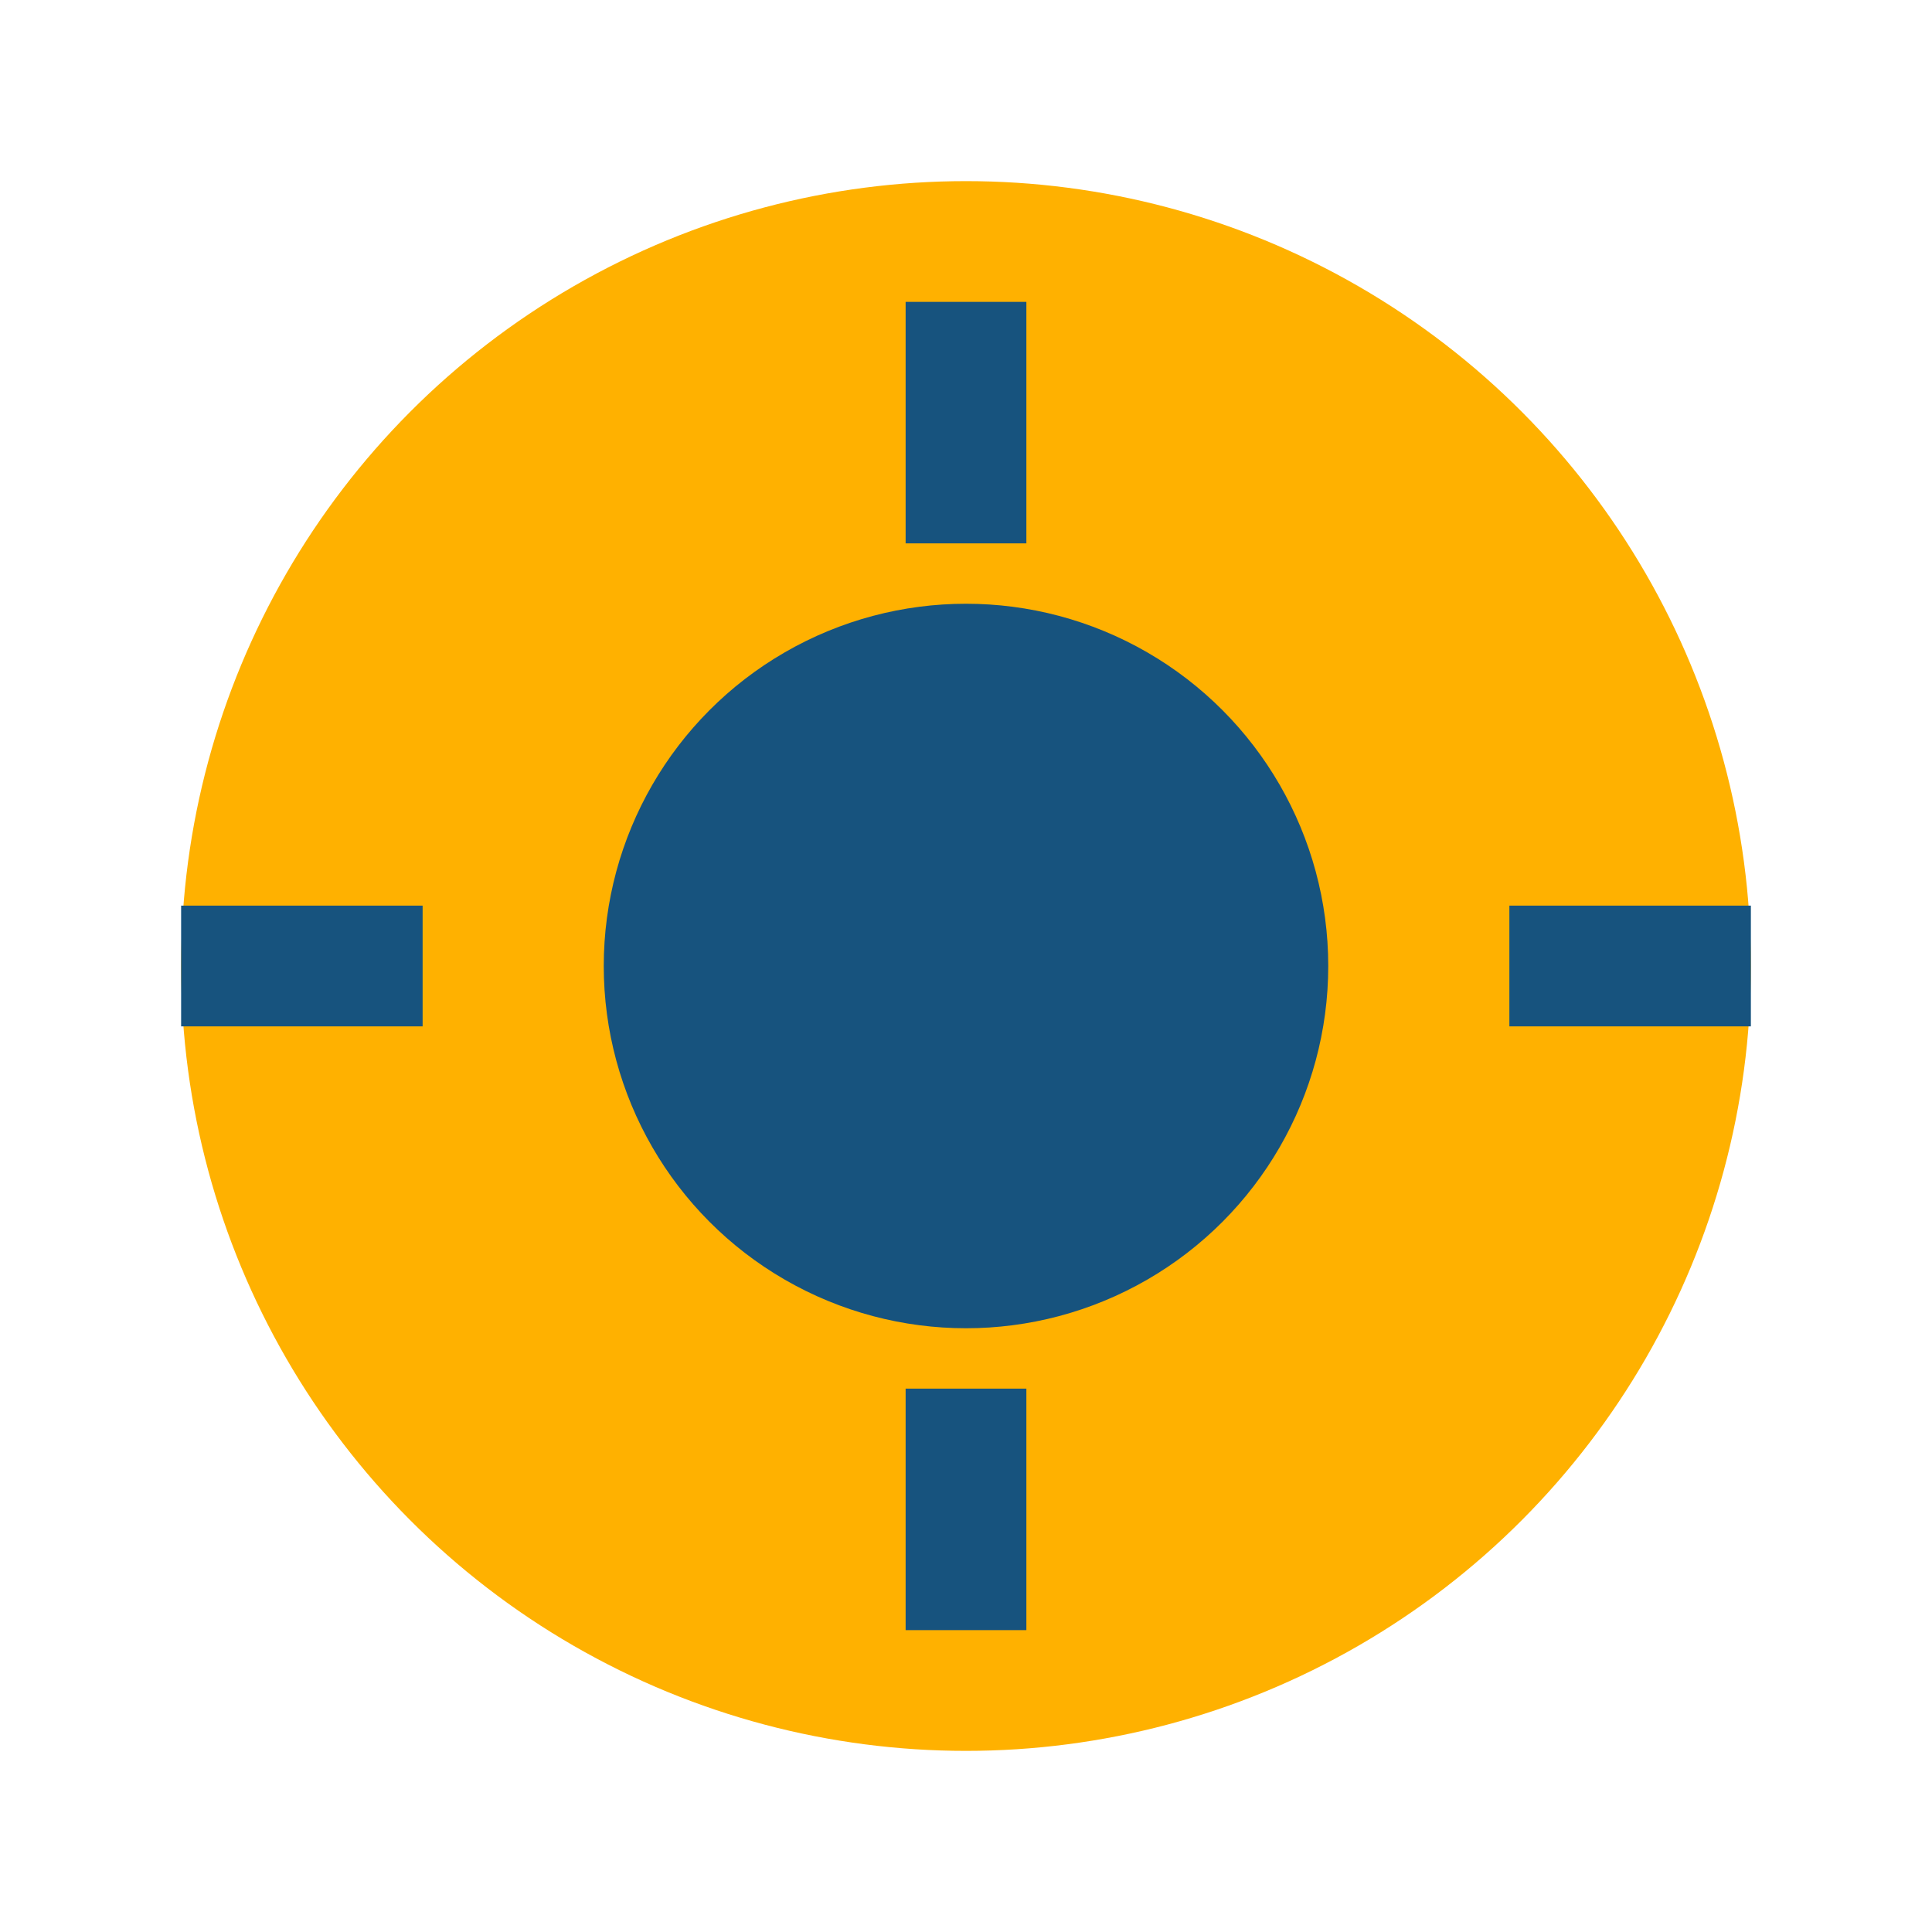 <?xml version="1.0" encoding="UTF-8"?>
<svg xmlns="http://www.w3.org/2000/svg" width="32" height="32" viewBox="0 0 32 32"><circle cx="16" cy="16" r="13" fill="#FFB100"/><path d="M16 5v4M16 23v4M7 16H3M29 16h-4" stroke="#17537E" stroke-width="2"/><circle cx="16" cy="16" r="6" fill="#17537E"/></svg>